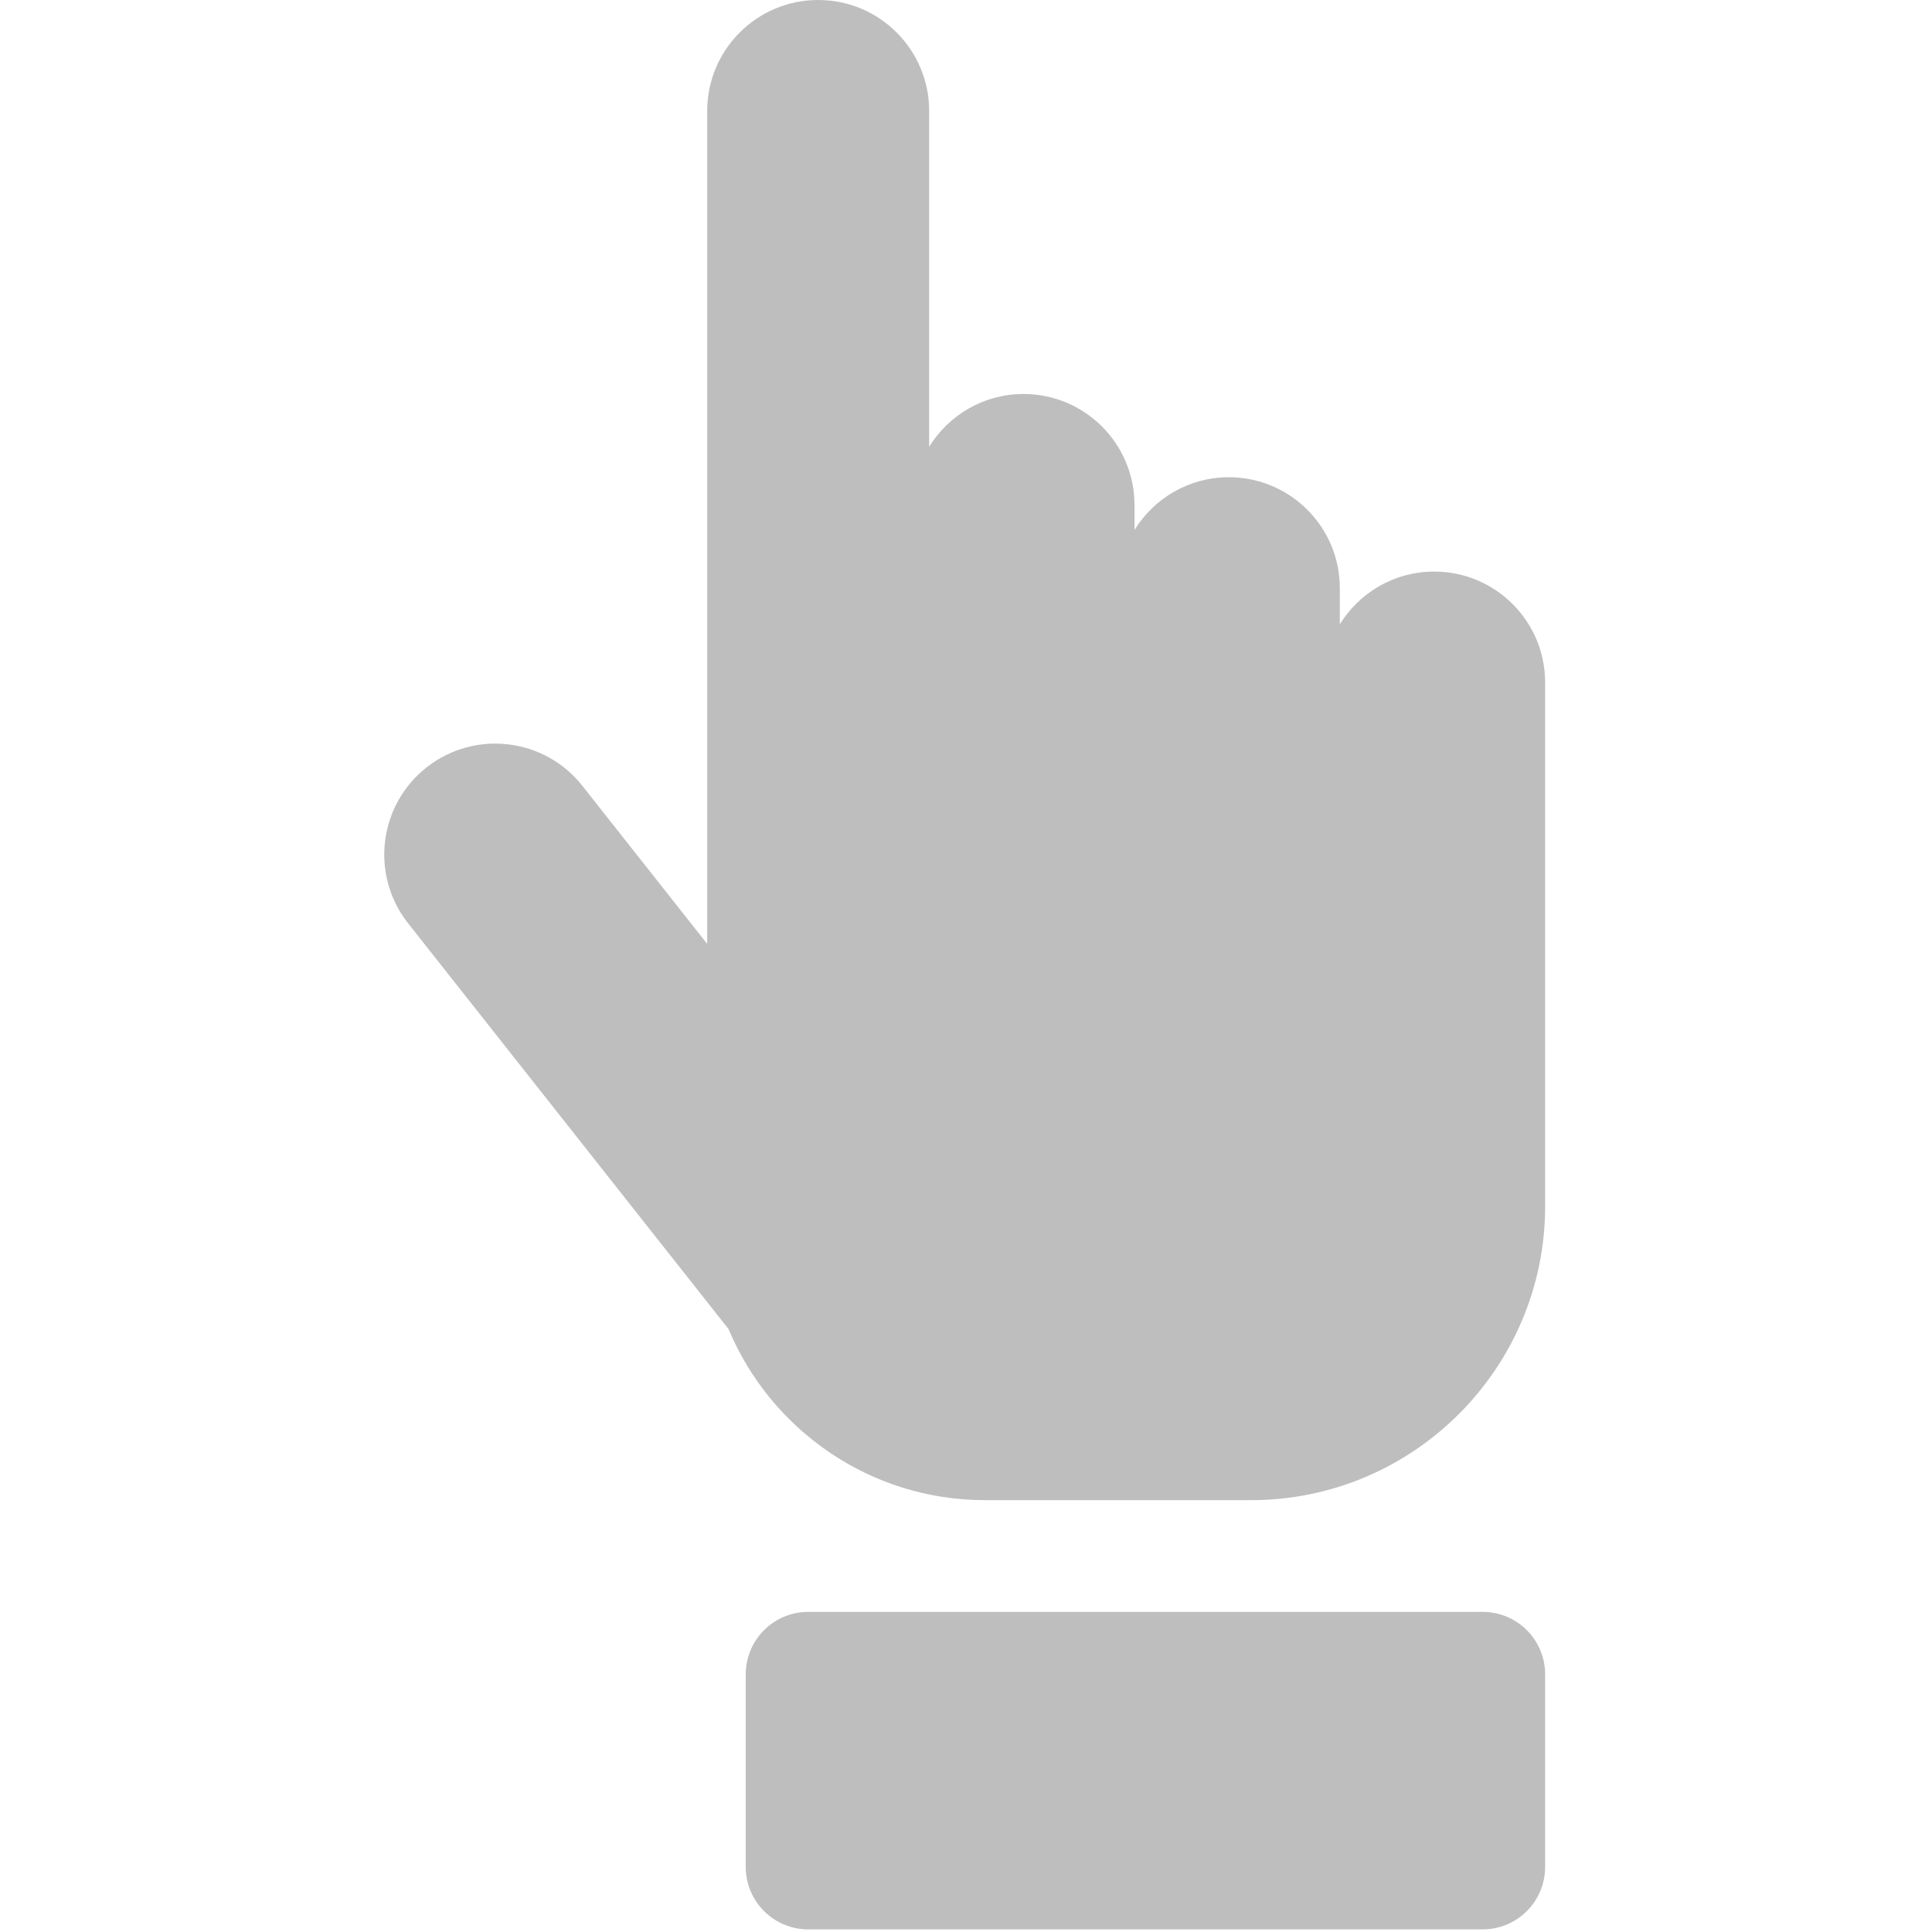 <?xml version="1.0" encoding="UTF-8"?> <svg xmlns="http://www.w3.org/2000/svg" width="287" height="287" viewBox="0 0 287 287" fill="none"> <g clip-path="url(#clip0)"> <path d="M213.045 84.907C207.118 84.907 201.937 88.045 199.031 92.739V87.38C199.031 78.275 191.649 70.893 182.544 70.893C176.617 70.893 171.436 74.031 168.53 78.725V75.015C168.53 65.91 161.148 58.528 152.043 58.528C146.116 58.528 140.935 61.666 138.029 66.361V16.487C138.029 7.382 130.647 0 121.542 0C112.437 0 105.055 7.382 105.055 16.487V140.218L86.507 116.731C80.862 109.585 70.495 108.367 63.351 114.01C56.205 119.653 54.987 130.021 60.63 137.166L108.233 197.446C114.465 212.348 129.192 222.847 146.329 222.847H185.866C209.943 222.847 229.532 203.259 229.532 179.182C229.532 162.601 229.532 117.669 229.532 101.393C229.532 92.289 222.15 84.907 213.045 84.907Z" fill="#BEBEBE"></path> <path d="M220.249 239.446H120.062C114.936 239.446 110.78 243.602 110.78 248.728V277.33C110.78 282.456 114.936 286.612 120.062 286.612H220.249C225.375 286.612 229.531 282.456 229.531 277.33V248.728C229.532 243.602 225.376 239.446 220.249 239.446Z" fill="#BEBEBE"></path> </g> <defs> <clipPath id="clip0"> <rect width="286.613" height="286.613" fill="white"></rect> </clipPath> </defs> </svg> 